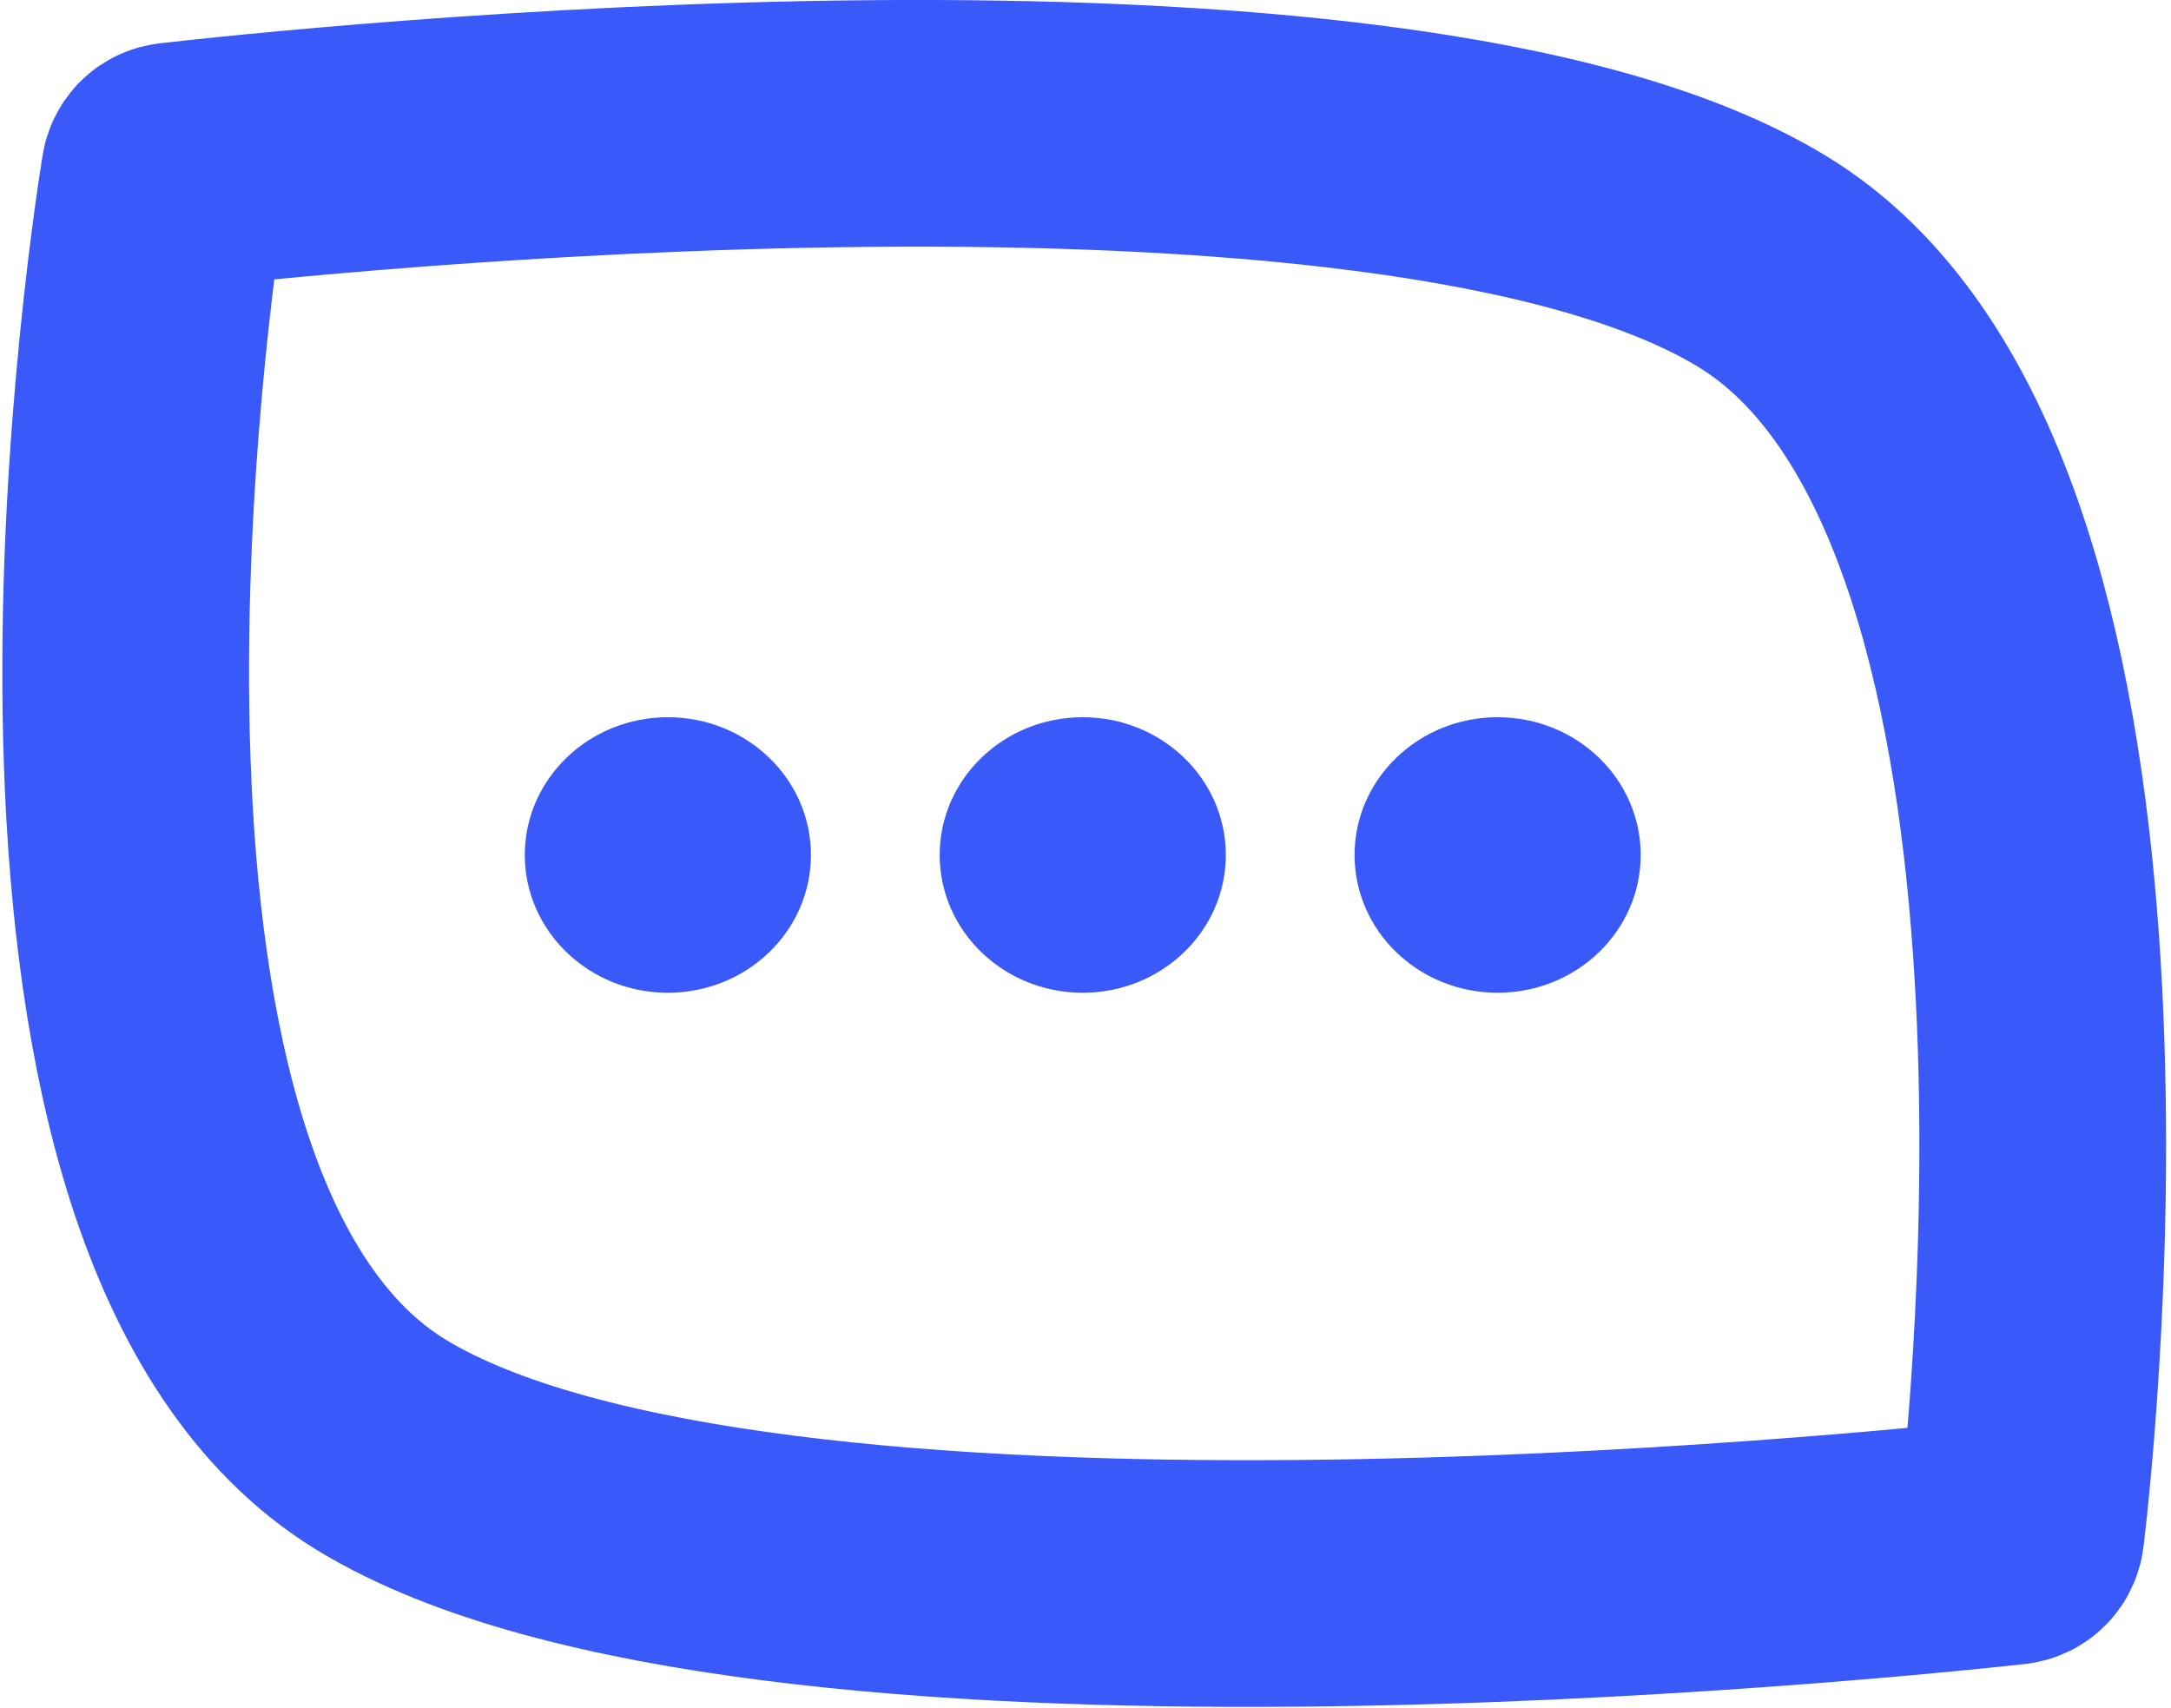 <svg width="352" height="277" viewBox="0 0 352 277" fill="none" xmlns="http://www.w3.org/2000/svg">
<path d="M61.869 234.31C122.552 271.294 308.047 251.933 326.103 249.944C327.015 249.844 327.593 249.231 327.701 248.321C329.677 231.734 346.081 79.178 285.759 42.413C225.054 5.415 45.561 24.904 28.214 26.891C27.335 26.992 26.777 27.552 26.638 28.425C24.067 44.546 1.44 197.48 61.869 234.31Z" stroke="#3959F9" stroke-width="40"/>
<path d="M265.519 138.637C265.519 150.68 255.375 160.475 242.822 160.475C230.27 160.475 220.126 150.68 220.126 138.637C220.126 126.594 230.27 116.8 242.822 116.8C255.375 116.8 265.519 126.594 265.519 138.637Z" fill="#3959F9" stroke="#3959F9"/>
<path d="M198.25 138.637C198.25 150.68 188.107 160.475 175.554 160.475C163.001 160.475 152.858 150.68 152.858 138.637C152.858 126.594 163.001 116.8 175.554 116.8C188.107 116.8 198.25 126.594 198.25 138.637Z" fill="#3959F9" stroke="#3959F9"/>
<path d="M130.982 138.637C130.982 150.68 120.838 160.475 108.286 160.475C95.733 160.475 85.59 150.68 85.59 138.637C85.59 126.594 95.733 116.8 108.286 116.8C120.838 116.8 130.982 126.594 130.982 138.637Z" fill="#3959F9" stroke="#3959F9"/>
</svg>

